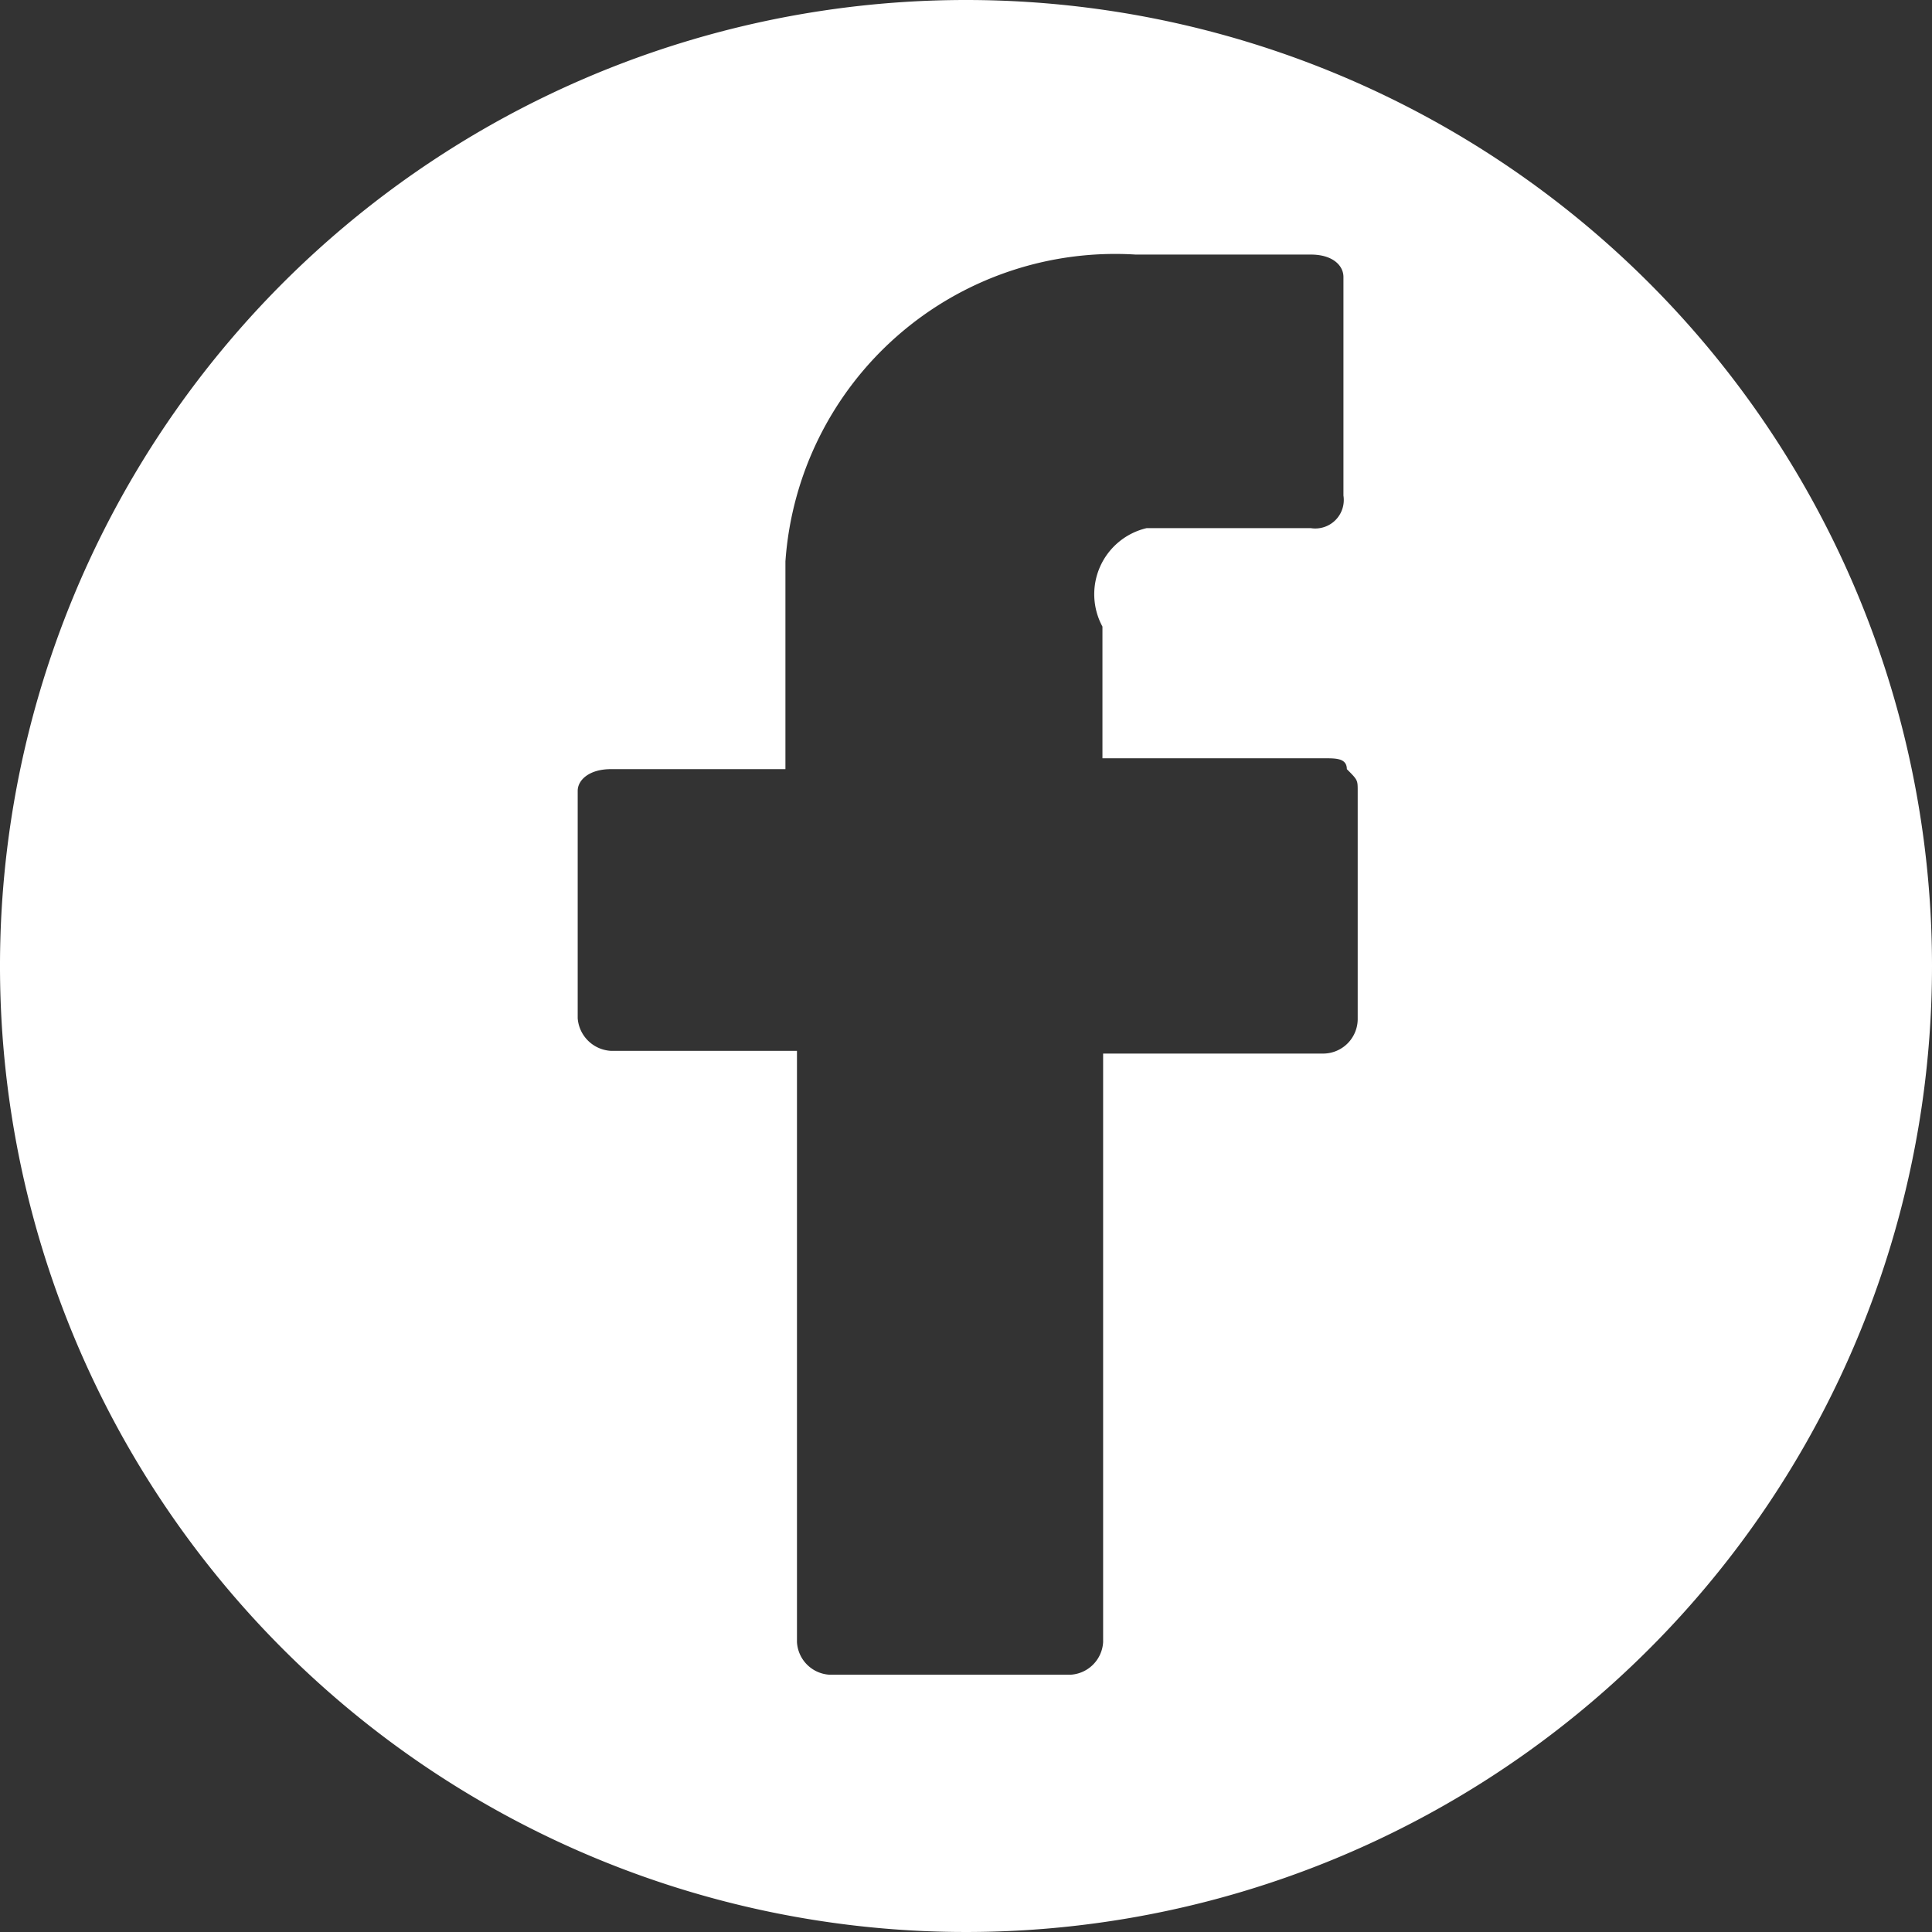 <svg xmlns="http://www.w3.org/2000/svg" viewBox="0 0 28.46 28.46">
  <rect x="0" y="0" width="28.46" height="28.46" fill="#333333" stroke="none"/>
  <defs>
    <style>
      .cls-1 {
        fill: #fff;
      }
    </style>
  </defs>
  <title>social-facebook</title>
  <g id="Layer_2" data-name="Layer 2">
    <g id="art">
      <path class="cls-1" d="M19.31,3.75H16.73a4.87,4.87,0,0,0-5.16,4.52v3.06H9c-.32,0-.49.16-.49.32V15a.52.52,0,0,0,.49.48h2.74v8.71a.51.51,0,0,0,.48.48h3.55a.51.51,0,0,0,.48-.48V15.52h3.23A.51.51,0,0,0,20,15V11.65c0-.16,0-.16-.16-.32,0-.16-.16-.16-.32-.16H16.24V9.23a1,1,0,0,1,.65-1.45h2.42a.42.42,0,0,0,.48-.48V4.08C19.79,3.91,19.63,3.75,19.31,3.75Zm9.15,10.48A14.23,14.23,0,1,1,14.23,0,14.23,14.23,0,0,1,28.46,14.23Z"/>
    </g>
  </g>
</svg>
